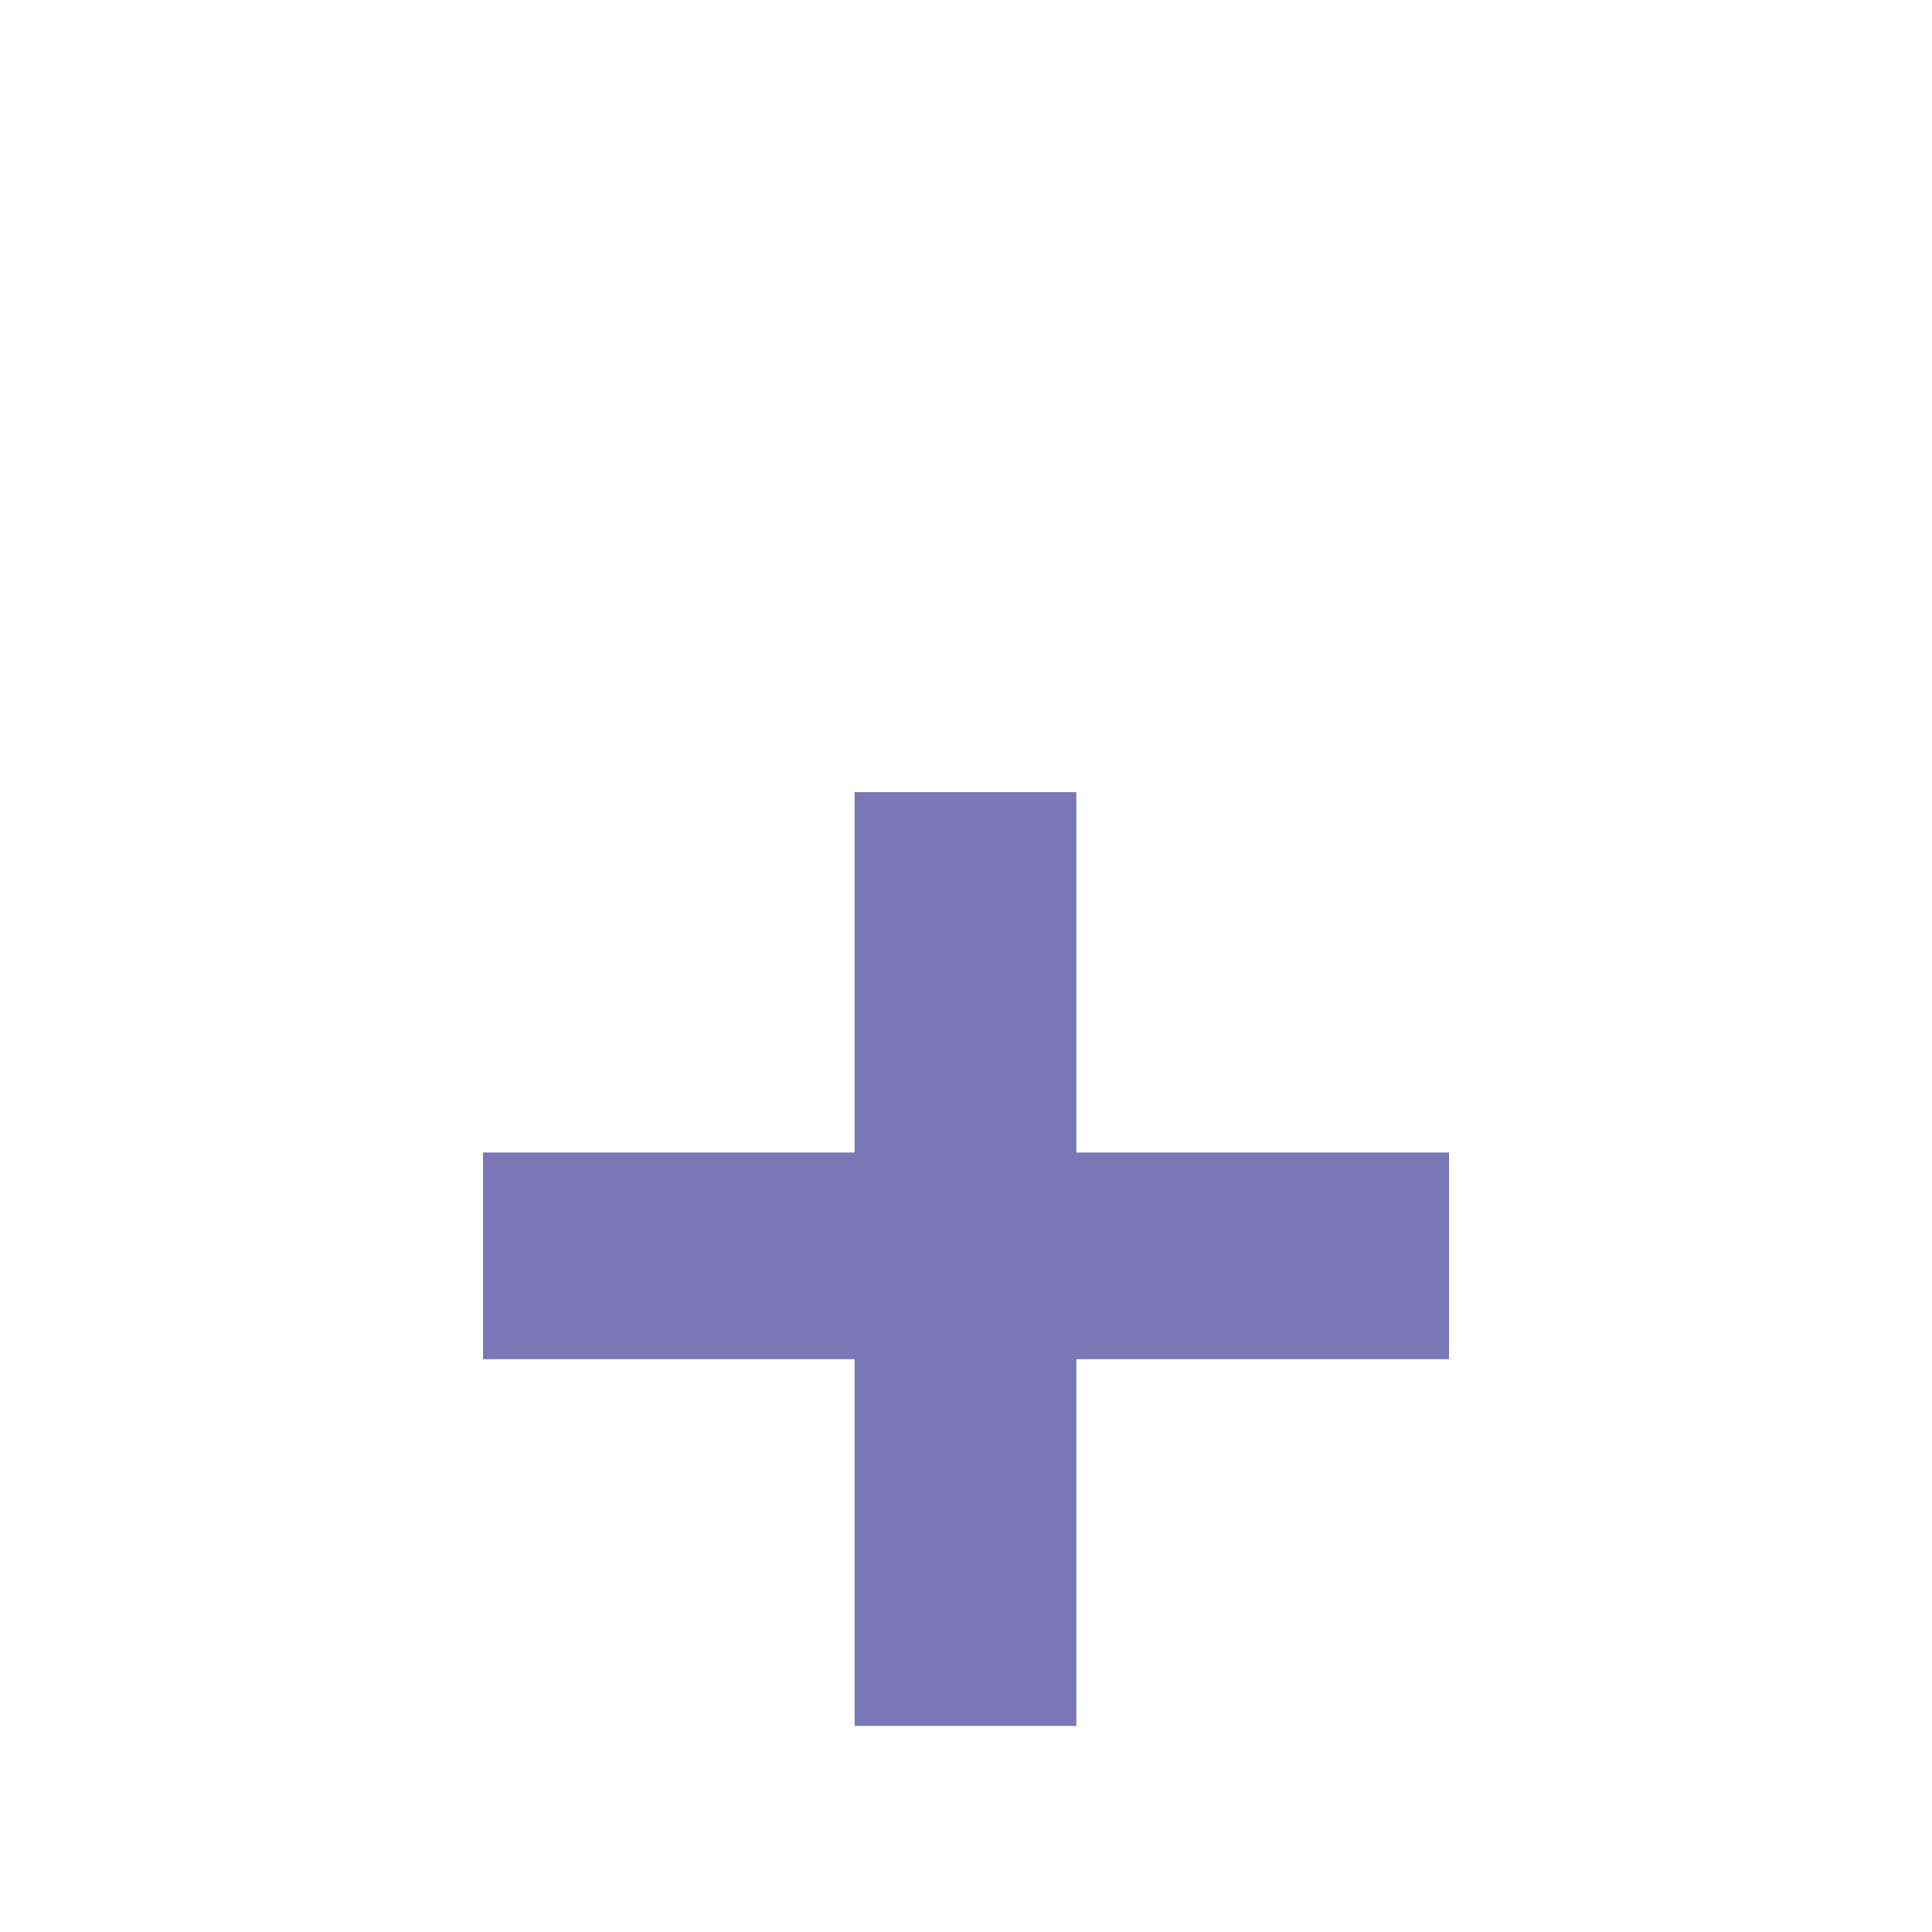 <svg width="100" height="100" viewBox="0 0 100 100" fill="none" xmlns="http://www.w3.org/2000/svg">
<path d="M75 59.653V70.351H55.71V89.333H44.235V70.351H25V59.653H44.235V41H55.71V59.653H75Z" fill="#7B76B6"/>
</svg>
